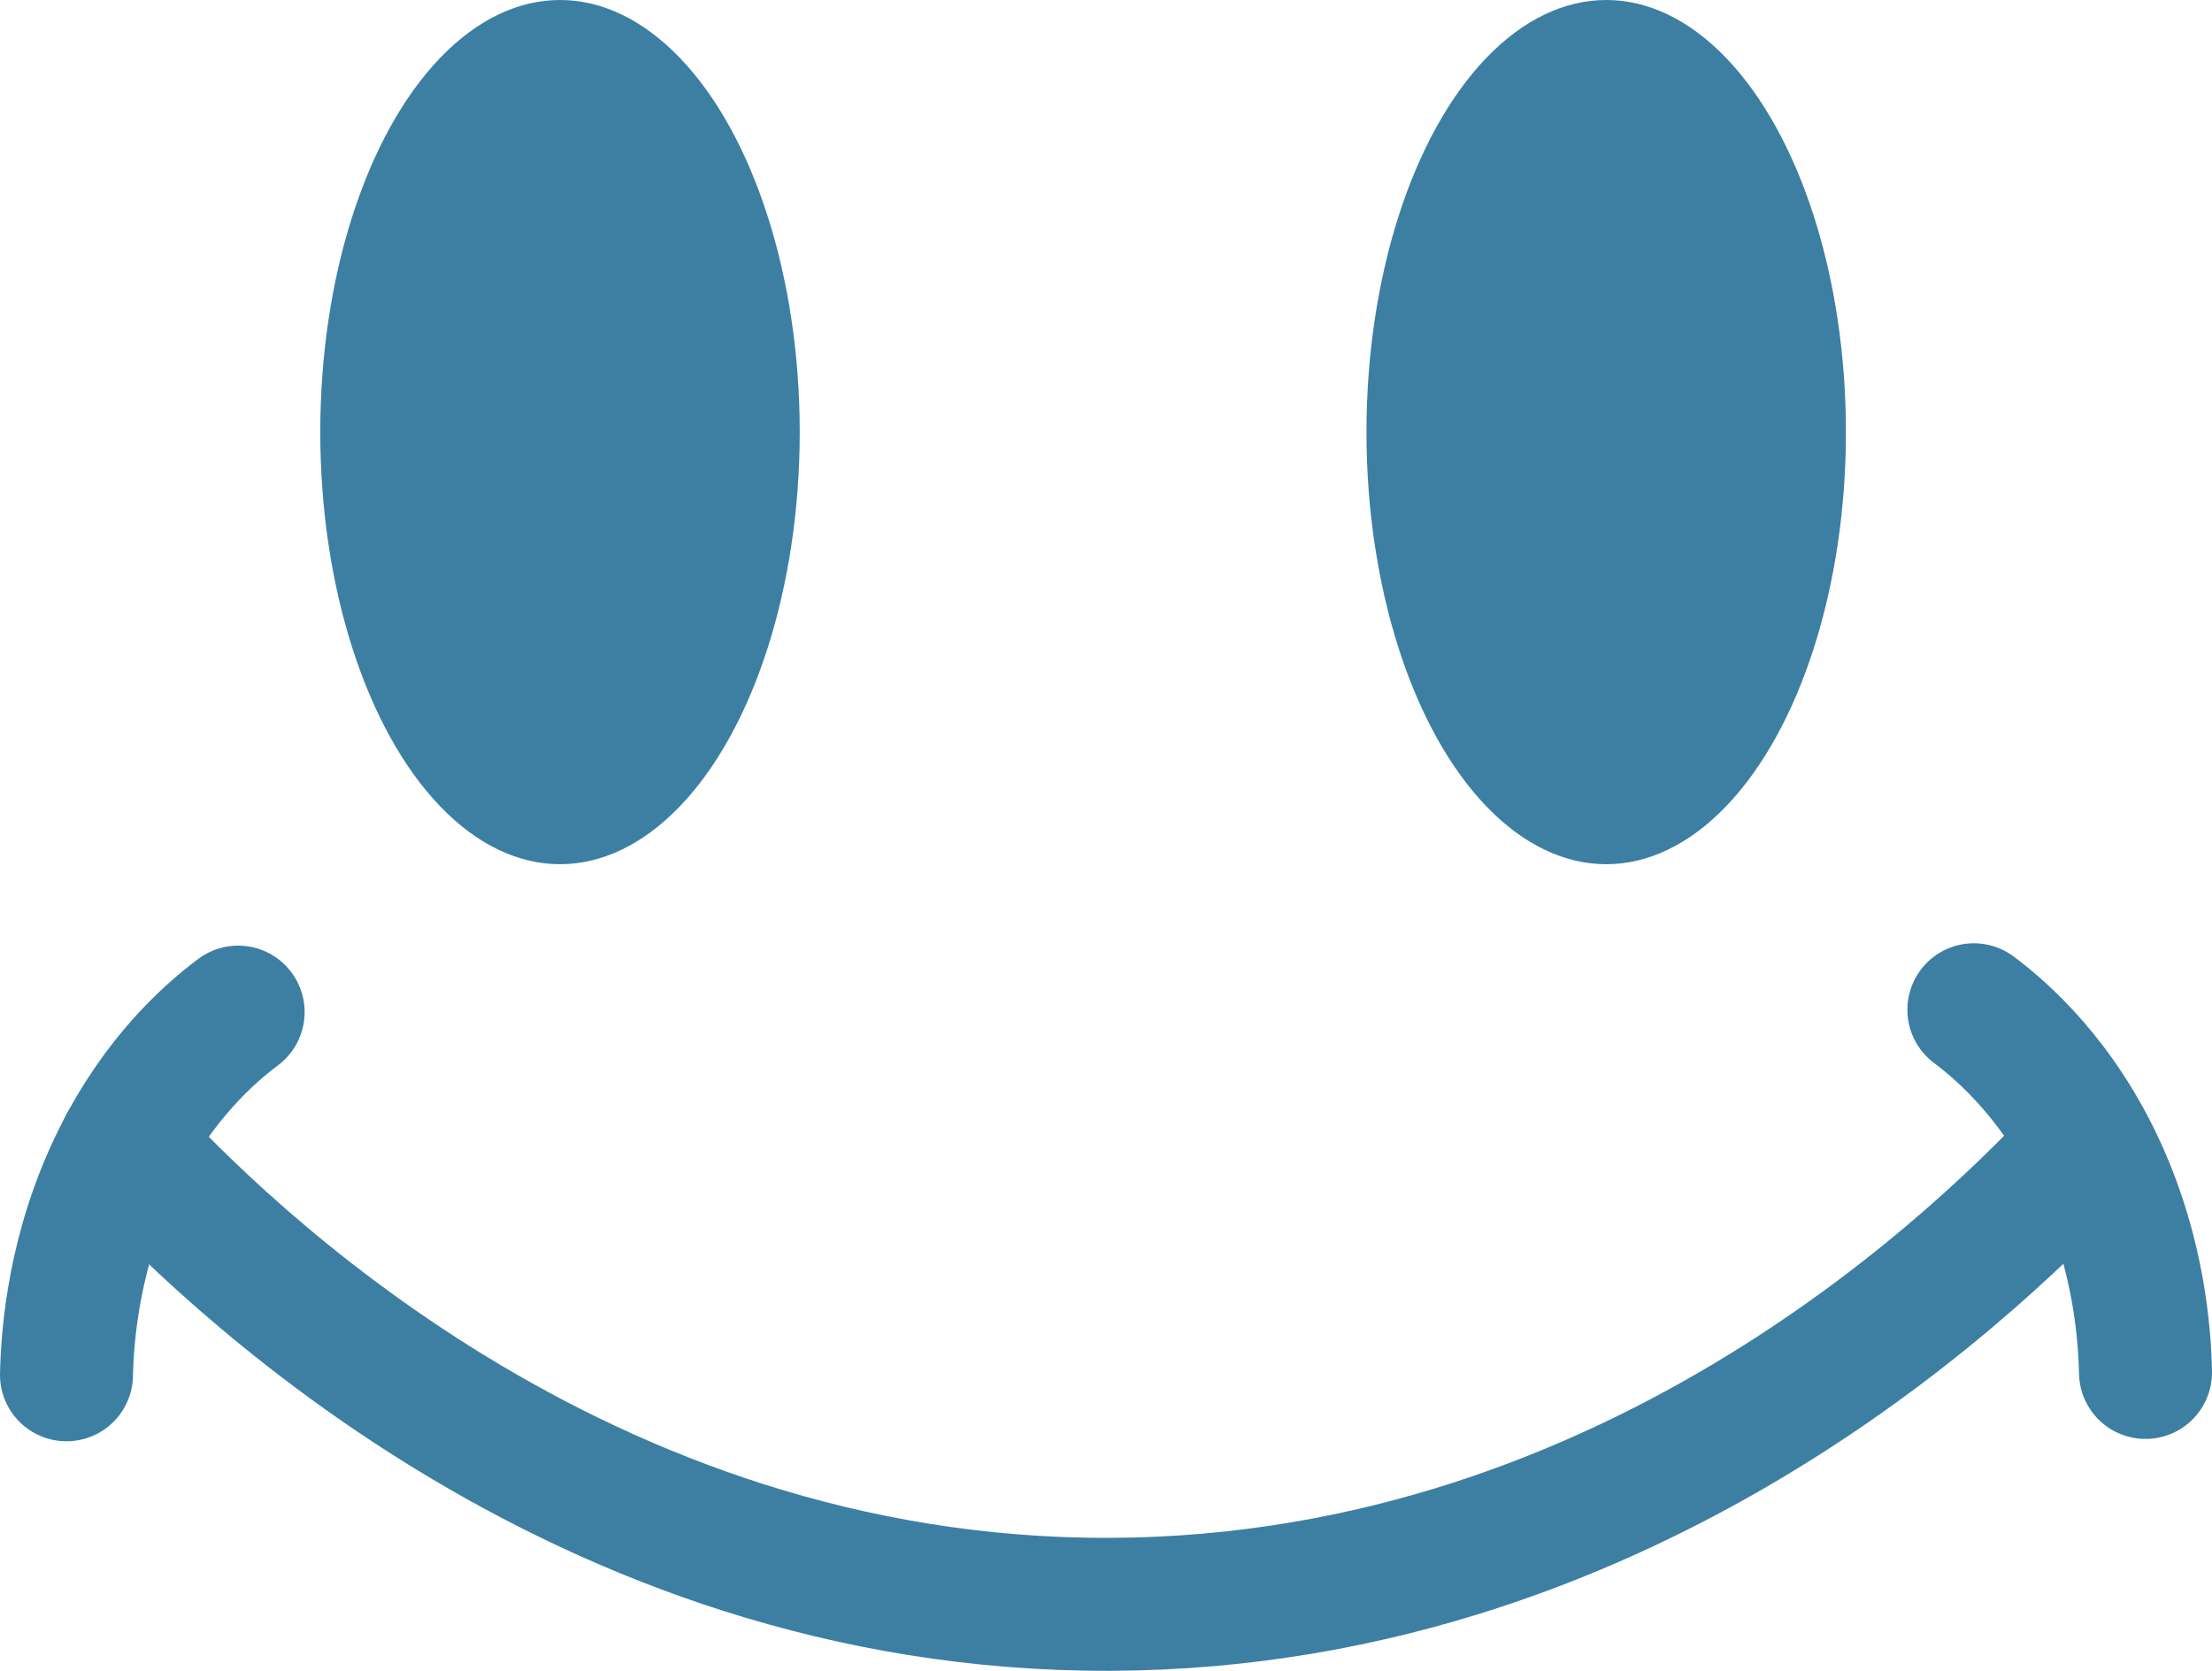 <?xml version="1.0" encoding="UTF-8"?>
<svg id="_レイヤー_1" data-name="レイヤー 1" xmlns="http://www.w3.org/2000/svg" viewBox="0 0 499 377">
  <defs>
    <style>
      .cls-1, .cls-2 {
        fill: #3c7fa3;
      }

      .cls-1, .cls-3 {
        stroke: #3c7fa3;
        stroke-linecap: round;
        stroke-miterlimit: 10;
        stroke-width: 30px;
      }

      .cls-3 {
        fill: none;
      }
    </style>
  </defs>
  <ellipse class="cls-2" cx="362.34" cy="97.5" rx="54.08" ry="97.5"/>
  <ellipse class="cls-2" cx="126.33" cy="97.5" rx="54.08" ry="97.5"/>
  <path class="cls-3" d="m53.72,228.37c-6.24,4.67-17.9,14.79-26.95,32.97-10.14,20.35-11.57,39.83-11.77,48.87"/>
  <path class="cls-1" d="m484,309.68c-.19-8.93-1.55-26.31-9.92-44.97-9.37-20.89-22.49-32.14-28.8-36.87"/>
  <path class="cls-3" d="m28.23,258.5c20.64,22.28,101.37,104.07,222.52,103.5,119.56-.56,199.12-80.98,219.99-103.5"/>
</svg>